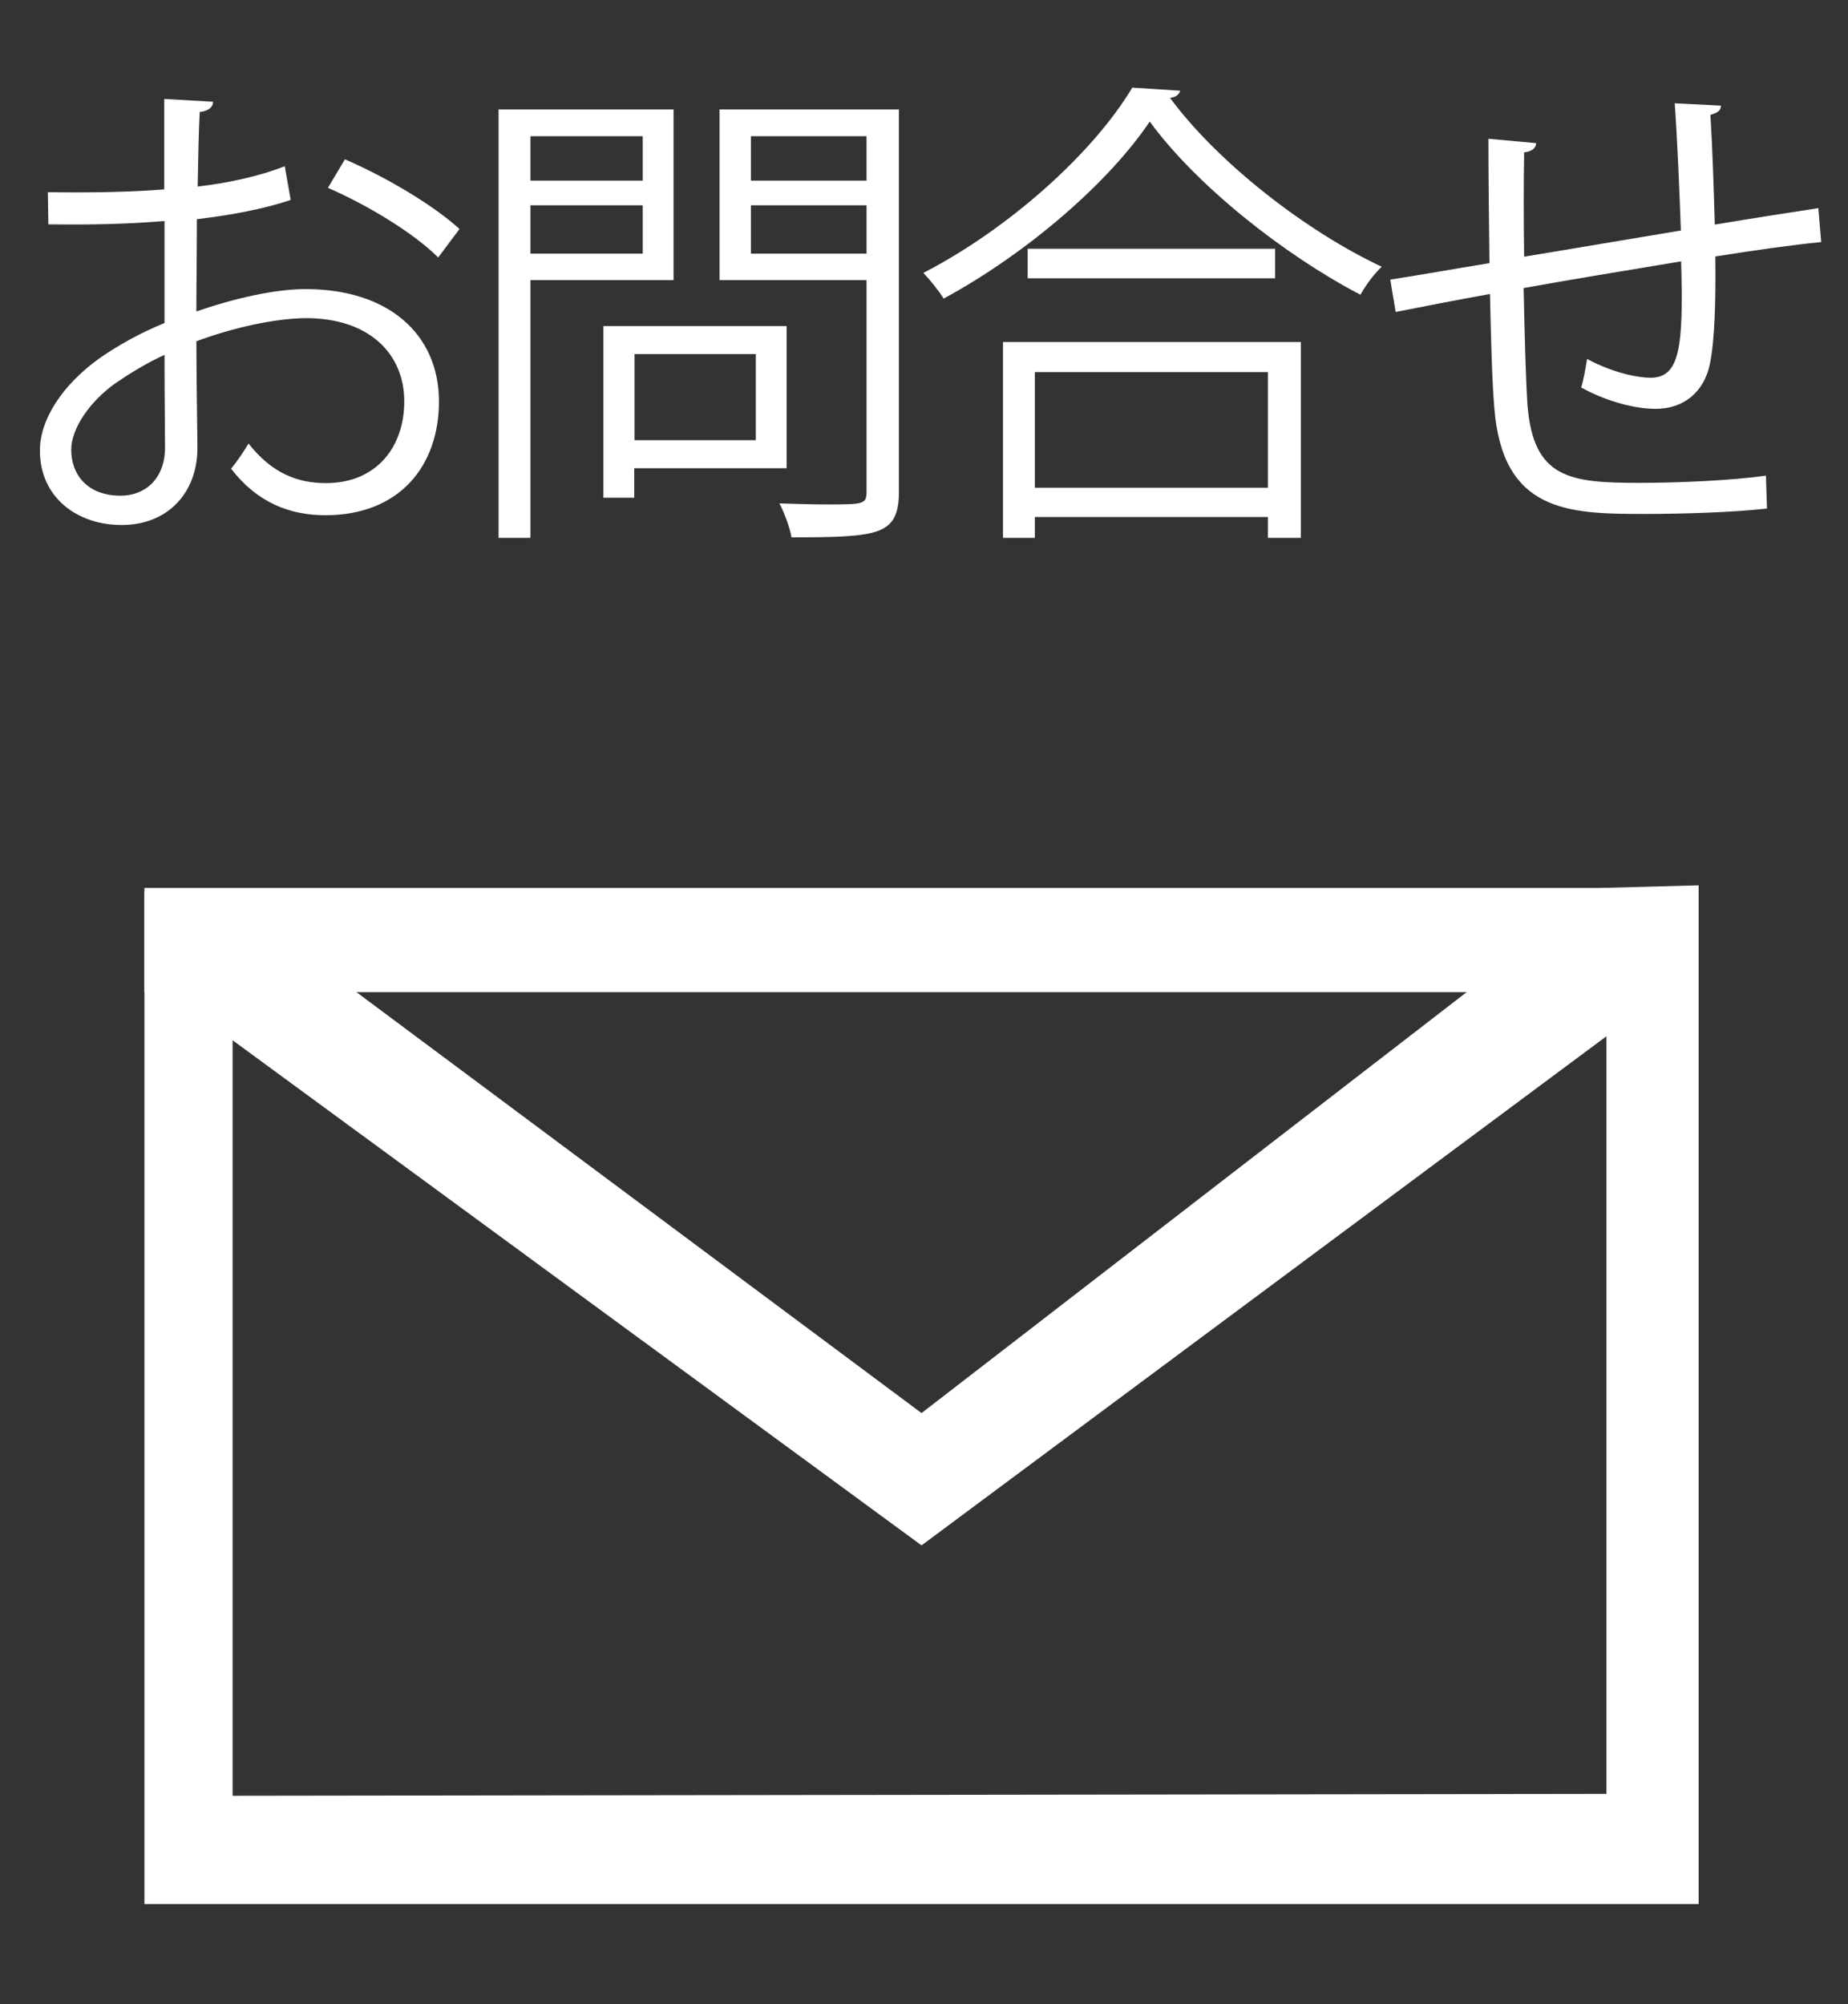 <?xml version="1.0" encoding="utf-8"?>
<!-- Generator: Adobe Illustrator 16.0.0, SVG Export Plug-In . SVG Version: 6.00 Build 0)  -->
<!DOCTYPE svg PUBLIC "-//W3C//DTD SVG 1.1//EN" "http://www.w3.org/Graphics/SVG/1.1/DTD/svg11.dtd">
<svg version="1.1" id="レイヤー_1" xmlns="http://www.w3.org/2000/svg" xmlns:xlink="http://www.w3.org/1999/xlink" x="0px"
	 y="0px" width="461px" height="500px" viewBox="0 0 461 500" enable-background="new 0 0 461 500" xml:space="preserve">
<rect x="0" y="0" width="461" height="500" fill="#333333" stroke="none"/>
<g>
	<path fill="#FFFFFF" d="M72.514,49.872c-6.41,2.18-14.359,3.718-23.397,4.808c0,7.628-0.128,16.025-0.128,23.013
		c9.423-3.27,19.551-5.577,27.243-5.577c20.513,0,33.27,11.09,33.27,28.077c0,15.897-9.742,28.333-28.334,28.333
		c-8.908,0-16.984-3.141-23.523-11.603c1.475-1.794,3.141-4.23,4.357-6.282c5.897,7.5,12.31,9.872,19.297,9.872
		c12.756,0,19.551-9.167,19.551-20.384c0-11.731-8.59-20.833-24.743-20.77c-7.692,0.128-17.757,2.308-27.115,5.77
		c0,8.91,0.256,23.269,0.256,26.667c0,10.833-7.113,19.167-18.908,19.167c-11.092,0-20.387-6.859-20.387-18.59
		c0-7.692,5.577-16.41,15.064-23.141c4.356-3.013,9.872-6.154,16.025-8.654v-25.45c-9.615,0.833-19.297,0.961-28.977,0.833
		l-0.128-8.013c10.641,0.128,20.257,0,29.038-0.705V24.68l12.18,0.705c-0.062,1.474-1.28,2.308-3.333,2.564
		c-0.257,4.68-0.385,11.795-0.513,18.59c8.077-0.961,15.448-2.628,21.729-5.064L72.514,49.872z M41.167,111.475
		c0-3.141-0.128-13.013-0.128-22.949c-4.485,2.052-8.651,4.616-12.308,7.116c-6.282,4.487-10.962,11.218-10.962,16.539
		c0,6.282,4.103,11.474,12.308,11.474c6.154,0,11.09-4.231,11.09-12.051V111.475L41.167,111.475z M109.309,64.231
		c-6.154-6.154-17.757-13.141-27.5-17.372l4.229-7.115c10.387,4.487,21.925,11.346,28.592,17.372L109.309,64.231z"/>
	<path fill="#FFFFFF" d="M168.027,69.872h-35.705v64.295h-7.949V27.308h43.654V69.872L168.027,69.872z M160.335,33.975h-28.014
		v11.089h28.014V33.975z M132.322,63.269h28.014V51.218h-28.014L132.322,63.269L132.322,63.269z M196.232,116.795h-38.013v7.372
		h-7.692v-42.82h45.705V116.795z M188.54,88.333h-30.257v21.474h30.257V88.333z M224.245,27.308v95.385
		c0,5.641-1.475,8.333-5.19,9.744c-3.977,1.474-10.961,1.603-21.604,1.603c-0.385-2.308-1.795-6.154-3.013-8.461
		c4.229,0.128,8.205,0.256,11.604,0.256c9.422,0,10.127,0,10.127-3.27V69.872h-36.666V27.308H224.245z M216.167,33.975h-28.846
		v11.089h28.846V33.975z M187.322,63.269h28.846V51.218h-28.846V63.269z"/>
	<path fill="#FFFFFF" d="M294.438,22.628c-0.385,1.09-1.219,1.603-2.563,1.795c11.924,16.154,33.91,33.27,52.819,42.116
		c-1.924,1.795-3.975,4.551-5.319,6.987c-19.166-10-41.022-27.372-52.562-43.205c-10,14.936-30.256,32.692-51.41,44.167
		c-1.09-1.795-3.396-4.68-5.063-6.41c21.476-11.09,42.437-30,52.114-46.218L294.438,22.628z M250.207,134.167V85.32h74.295v48.846
		h-8.205v-5.192h-58.143v5.192L250.207,134.167L250.207,134.167z M256.359,62.051h61.731v7.372h-61.731V62.051z M316.297,92.82
		h-58.145v28.846h58.145V92.82z"/>
	<path fill="#FFFFFF" d="M429.309,26.346c0,1.218-0.832,1.795-2.627,2.308c0.513,8.461,0.832,18.333,1.088,27.372
		c9.554-1.603,18.72-3.013,25.834-4.103l0.705,8.462c-7.243,0.705-16.666,2.051-26.409,3.59c0.129,11.089-0.13,20.833-1.347,26.794
		c-1.477,7.116-6.604,11.218-13.525,11.218c-4.936,0-11.924-1.667-18.59-5.321c0.576-1.795,1.09-4.808,1.476-7.115
		c6.729,3.59,12.885,4.68,15.771,4.68c7.242,0,8.332-7.116,7.689-29.039c-13.846,2.308-28.334,4.679-39.295,6.667
		c0.258,11.475,0.516,22.436,0.961,29.167c1.477,18.333,10.516,19.423,27.887,19.423c9.871,0,22.885-0.577,31.604-1.795l0.256,8.205
		c-8.59,0.961-20.771,1.346-30.896,1.346c-18.72,0-35.064-0.513-37.115-26.41c-0.578-6.731-0.834-17.244-1.09-28.461
		c-7.5,1.346-17.371,3.269-23.525,4.487l-1.346-8.077c6.41-0.961,16.41-2.756,24.742-4.103c-0.127-10.513-0.257-21.859-0.257-31.026
		l11.925,1.09c-0.129,1.346-1.093,2.051-3.017,2.308c-0.129,7.372-0.129,16.987,0,26.026l39.104-6.539
		c-0.385-10.256-0.834-21.923-1.539-31.731L429.309,26.346z"/>
</g>
<path fill="#FFFFFF" d="M423.742,474.975H36.028V222.5h19.339l174.52,130l169.646-131l24.209-0.651V474.975L423.742,474.975z
	 M51.028,447.975l349.714-0.475v-189l-170.854,127l-171.859-126l-0.001,204.475L51.028,447.975z"/>
<rect x="36.028" y="221.5" fill="#FFFFFF" width="386.706" height="26"/>
</svg>
